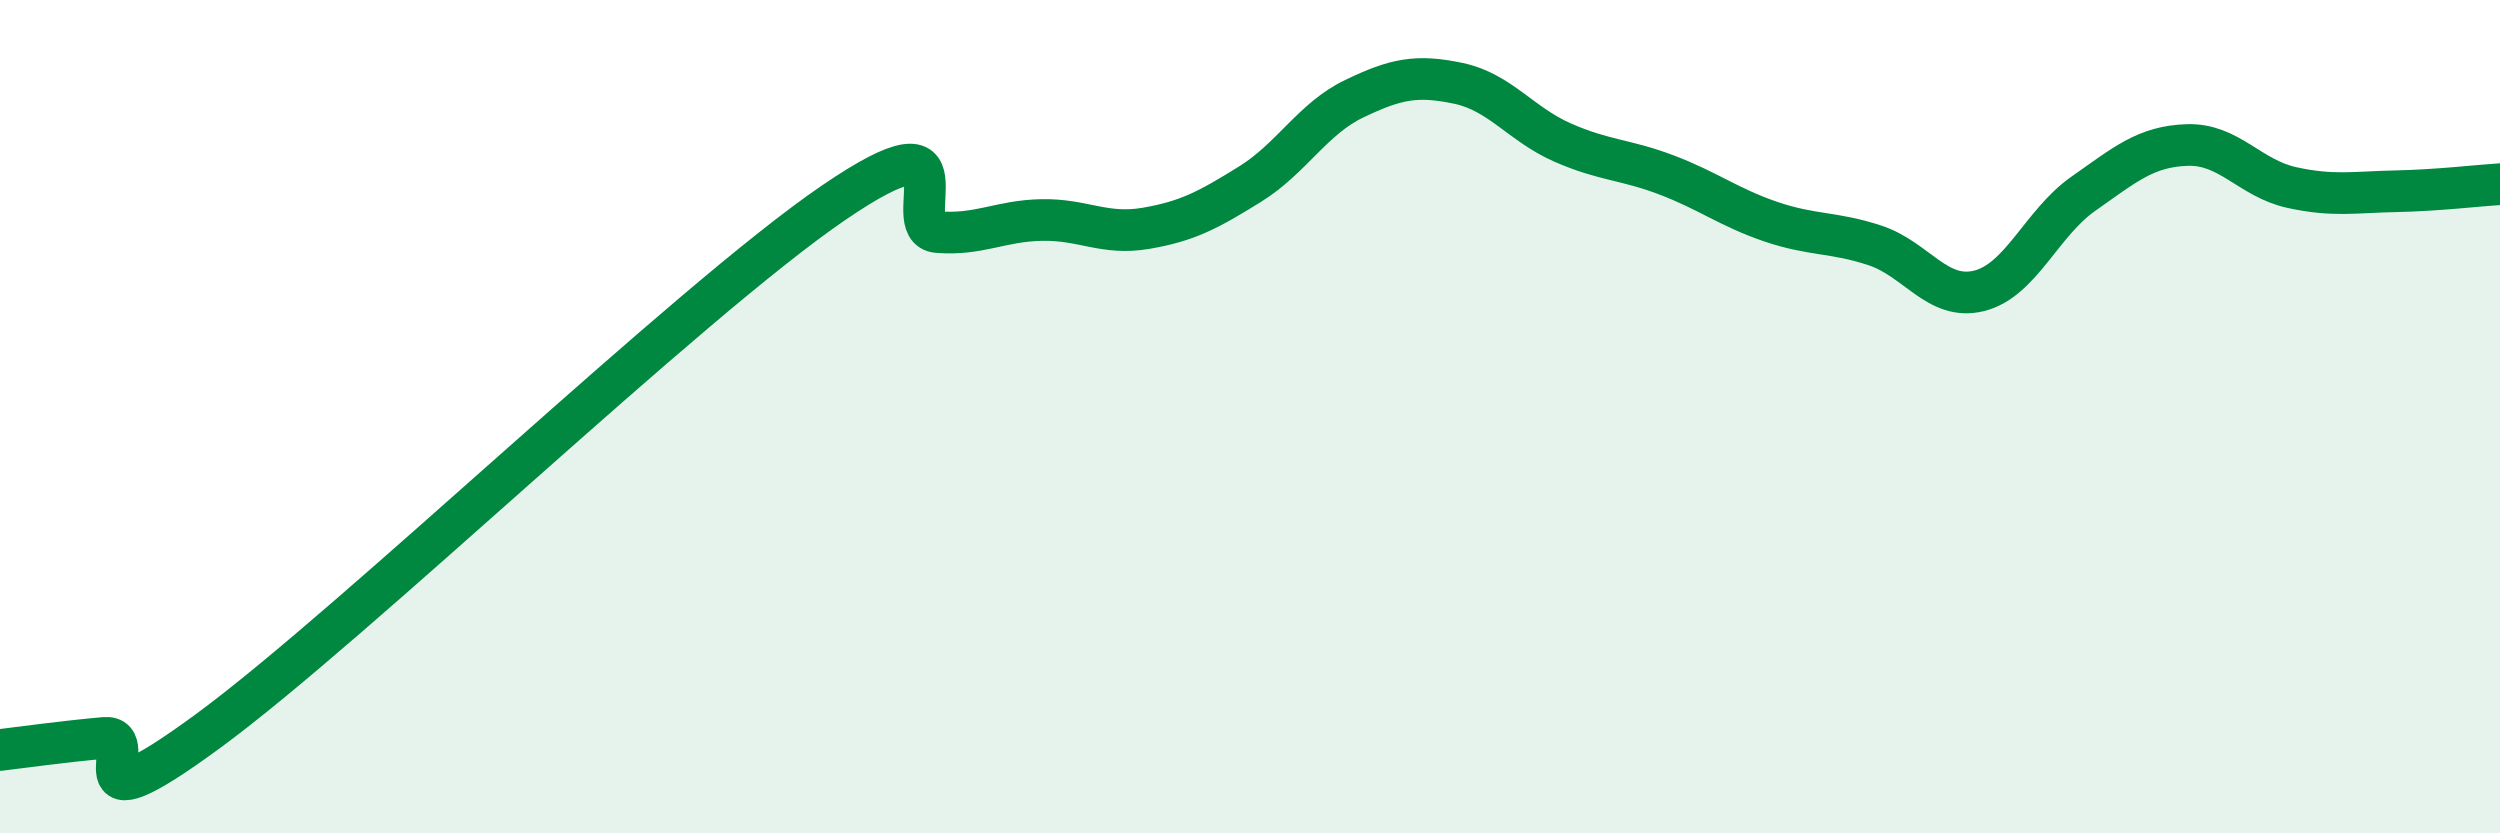 
    <svg width="60" height="20" viewBox="0 0 60 20" xmlns="http://www.w3.org/2000/svg">
      <path
        d="M 0,18 C 0.5,17.94 1.5,17.8 2.5,17.71 C 3.5,17.62 1.5,20.11 5,17.54 C 8.5,14.97 16.5,7.26 20,4.87 C 23.5,2.48 21.5,5.49 22.5,5.57 C 23.5,5.65 24,5.3 25,5.28 C 26,5.26 26.5,5.65 27.5,5.48 C 28.5,5.31 29,5.04 30,4.42 C 31,3.8 31.5,2.85 32.5,2.37 C 33.5,1.89 34,1.79 35,2 C 36,2.21 36.5,2.98 37.5,3.42 C 38.5,3.86 39,3.82 40,4.2 C 41,4.58 41.5,4.98 42.5,5.32 C 43.5,5.66 44,5.56 45,5.89 C 46,6.22 46.5,7.23 47.5,6.98 C 48.5,6.73 49,5.35 50,4.65 C 51,3.95 51.5,3.51 52.5,3.48 C 53.5,3.45 54,4.28 55,4.5 C 56,4.72 56.5,4.61 57.5,4.59 C 58.5,4.57 59.5,4.45 60,4.42L60 20L0 20Z"
        fill="#008740"
        opacity="0.1"
        stroke-linecap="round"
        stroke-linejoin="round"
      />
      <path
        d="M 0,18 C 0.5,17.94 1.5,17.8 2.5,17.71 C 3.5,17.62 1.5,20.11 5,17.54 C 8.5,14.97 16.5,7.26 20,4.87 C 23.5,2.48 21.5,5.49 22.5,5.57 C 23.5,5.65 24,5.3 25,5.28 C 26,5.26 26.5,5.65 27.5,5.48 C 28.5,5.31 29,5.04 30,4.42 C 31,3.8 31.5,2.85 32.5,2.37 C 33.5,1.89 34,1.79 35,2 C 36,2.21 36.5,2.98 37.5,3.42 C 38.5,3.86 39,3.82 40,4.2 C 41,4.58 41.5,4.98 42.5,5.32 C 43.5,5.66 44,5.56 45,5.89 C 46,6.22 46.5,7.23 47.5,6.98 C 48.5,6.73 49,5.35 50,4.65 C 51,3.95 51.5,3.51 52.5,3.48 C 53.5,3.45 54,4.28 55,4.5 C 56,4.72 56.5,4.61 57.5,4.59 C 58.5,4.57 59.5,4.45 60,4.42"
        stroke="#008740"
        stroke-width="1"
        fill="none"
        stroke-linecap="round"
        stroke-linejoin="round"
      />
    </svg>
  